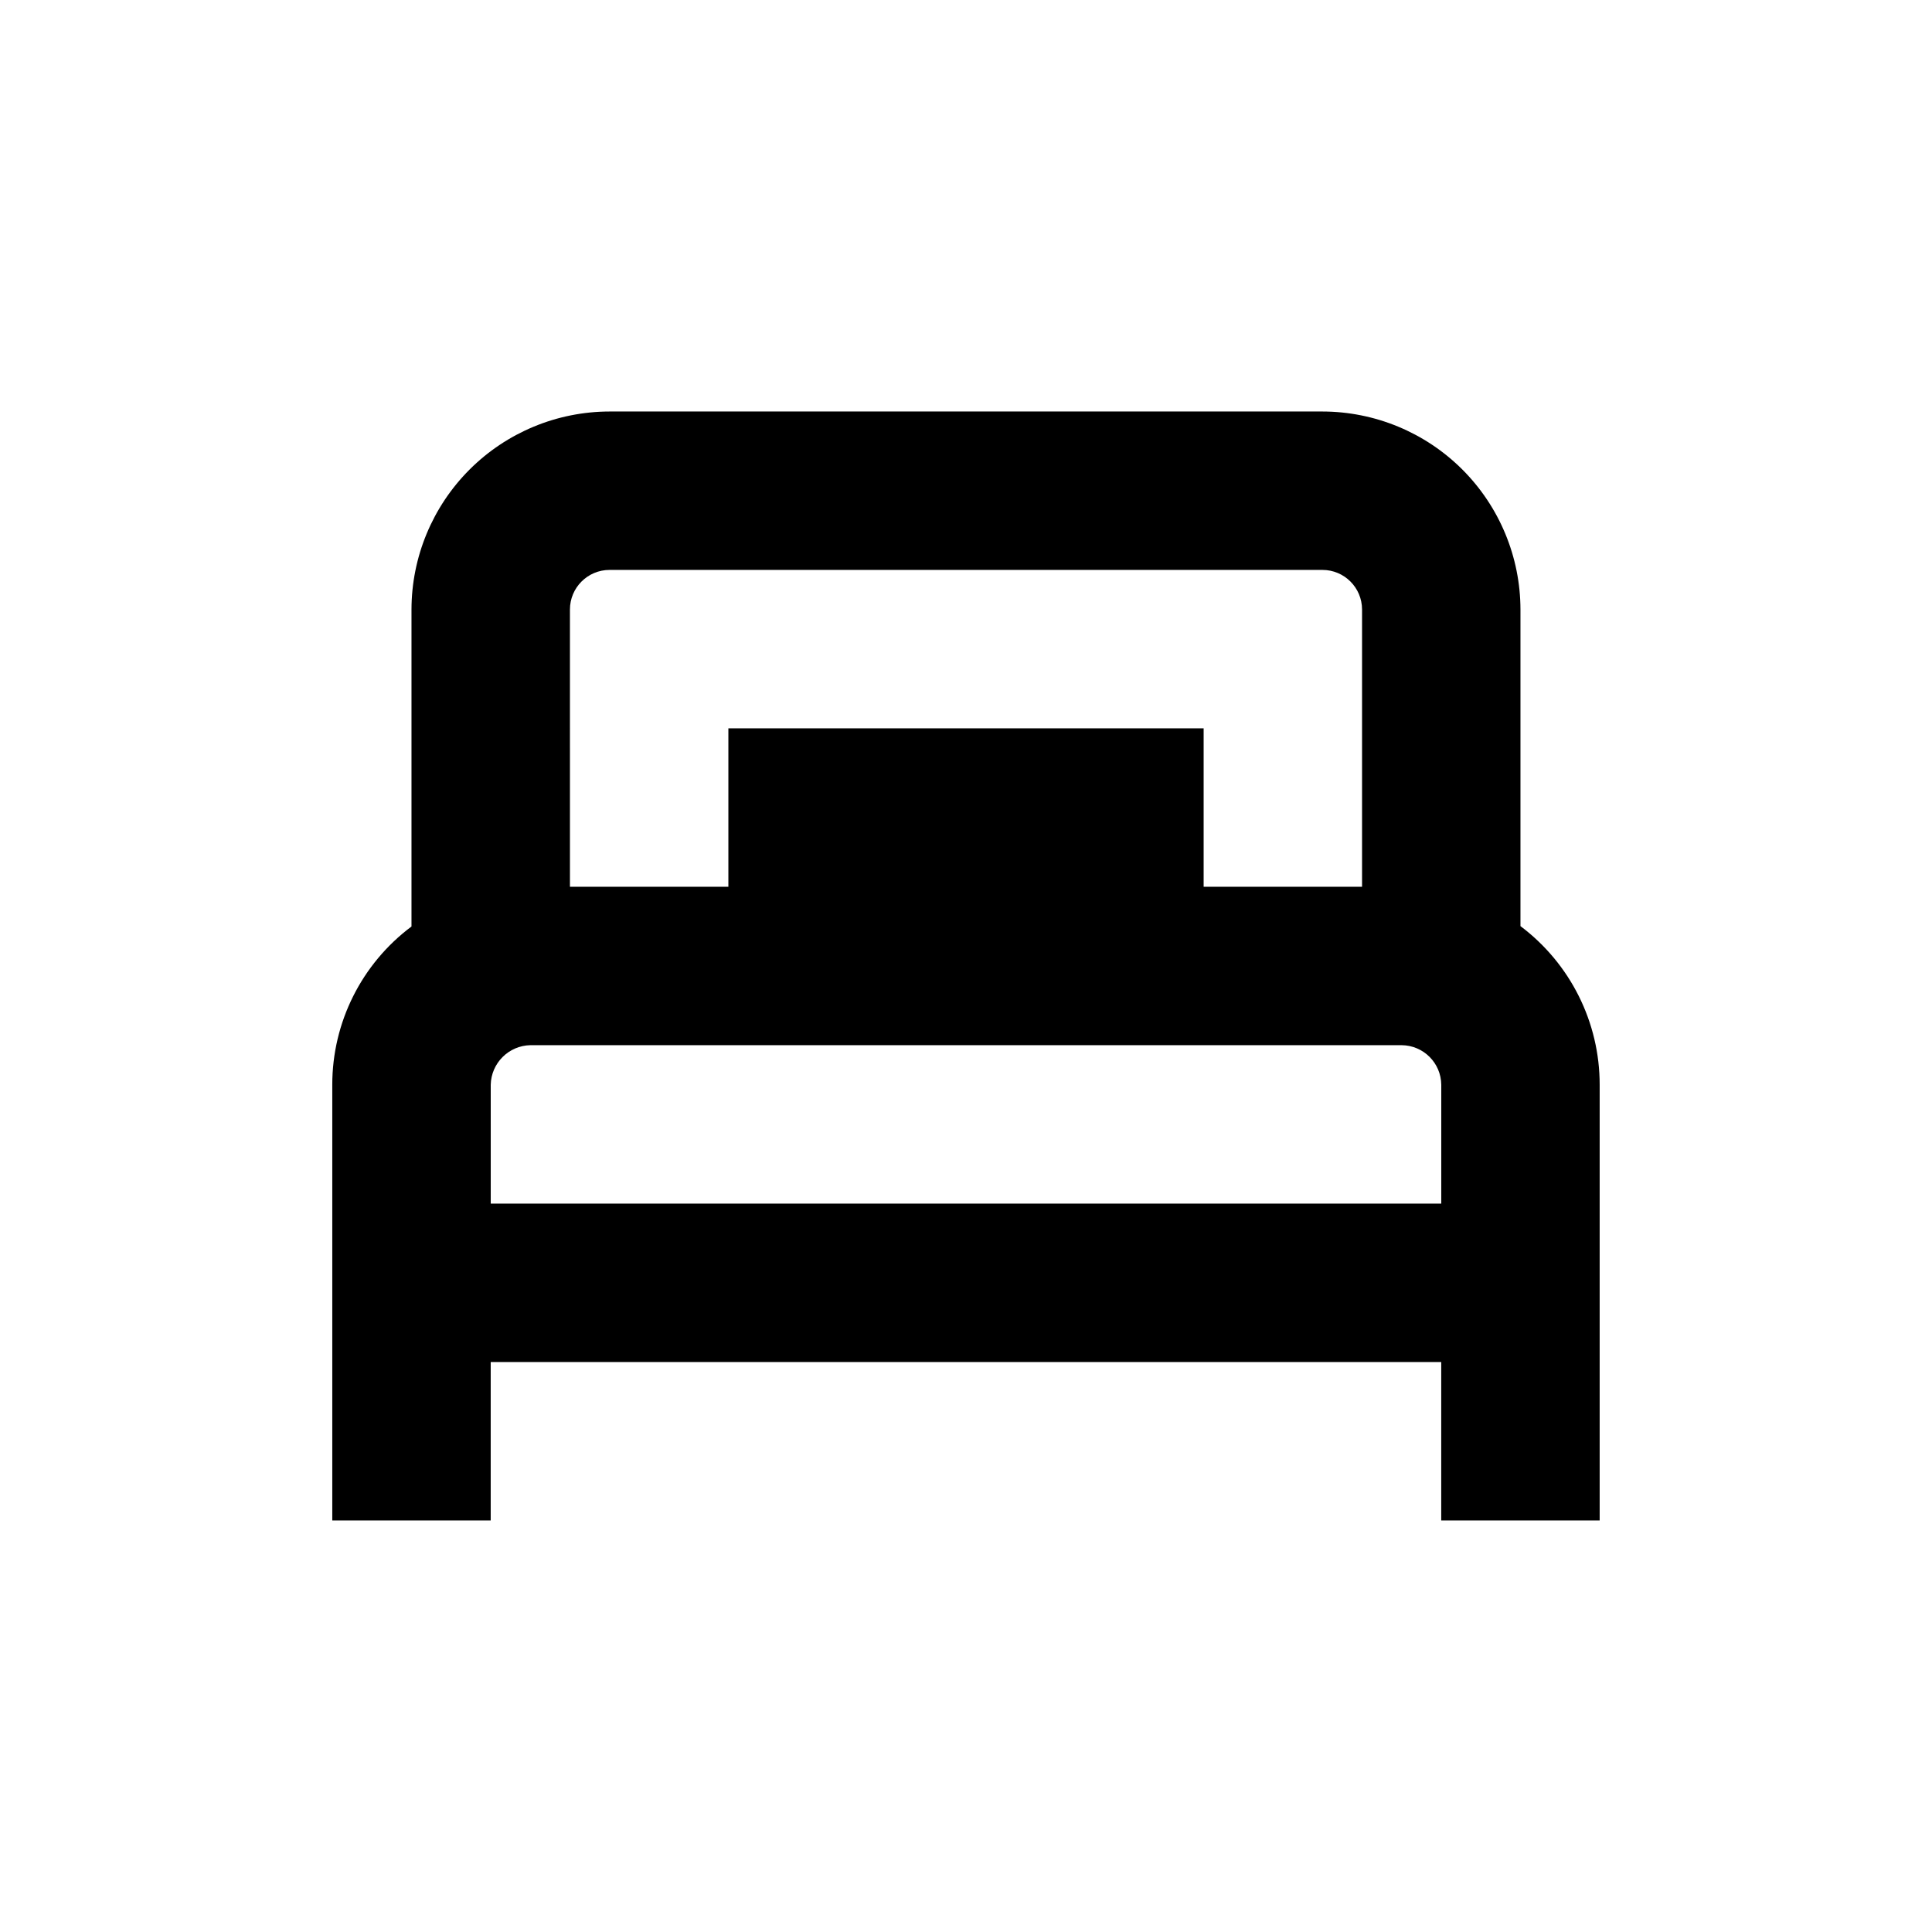 <?xml version="1.0" encoding="UTF-8"?>
<!-- Uploaded to: ICON Repo, www.svgrepo.com, Generator: ICON Repo Mixer Tools -->
<svg fill="#000000" width="800px" height="800px" version="1.1" viewBox="144 144 512 512" xmlns="http://www.w3.org/2000/svg">
 <path d="m567.93 546.94v-115.45c0.016-16.543-7.762-32.125-20.992-42.059v-83.895c-0.016-13.914-5.551-27.254-15.387-37.094-9.84-9.836-23.18-15.371-37.09-15.387h-188.93c-13.914 0.016-27.254 5.551-37.094 15.387-9.836 9.84-15.371 23.18-15.387 37.094v83.996c-13.227 9.887-21.008 25.441-20.992 41.957v115.45h41.984v-41.984h251.9v41.984zm-272.89-241.41c0.004-5.797 4.699-10.492 10.496-10.496h188.93c5.793 0.004 10.488 4.699 10.492 10.496v73.473h-41.98v-41.984h-125.95v41.984h-41.984zm-20.992 125.95c0.125-5.746 4.75-10.371 10.496-10.496h230.91c5.777 0.051 10.445 4.719 10.496 10.496v31.488h-251.9z"/>
</svg>